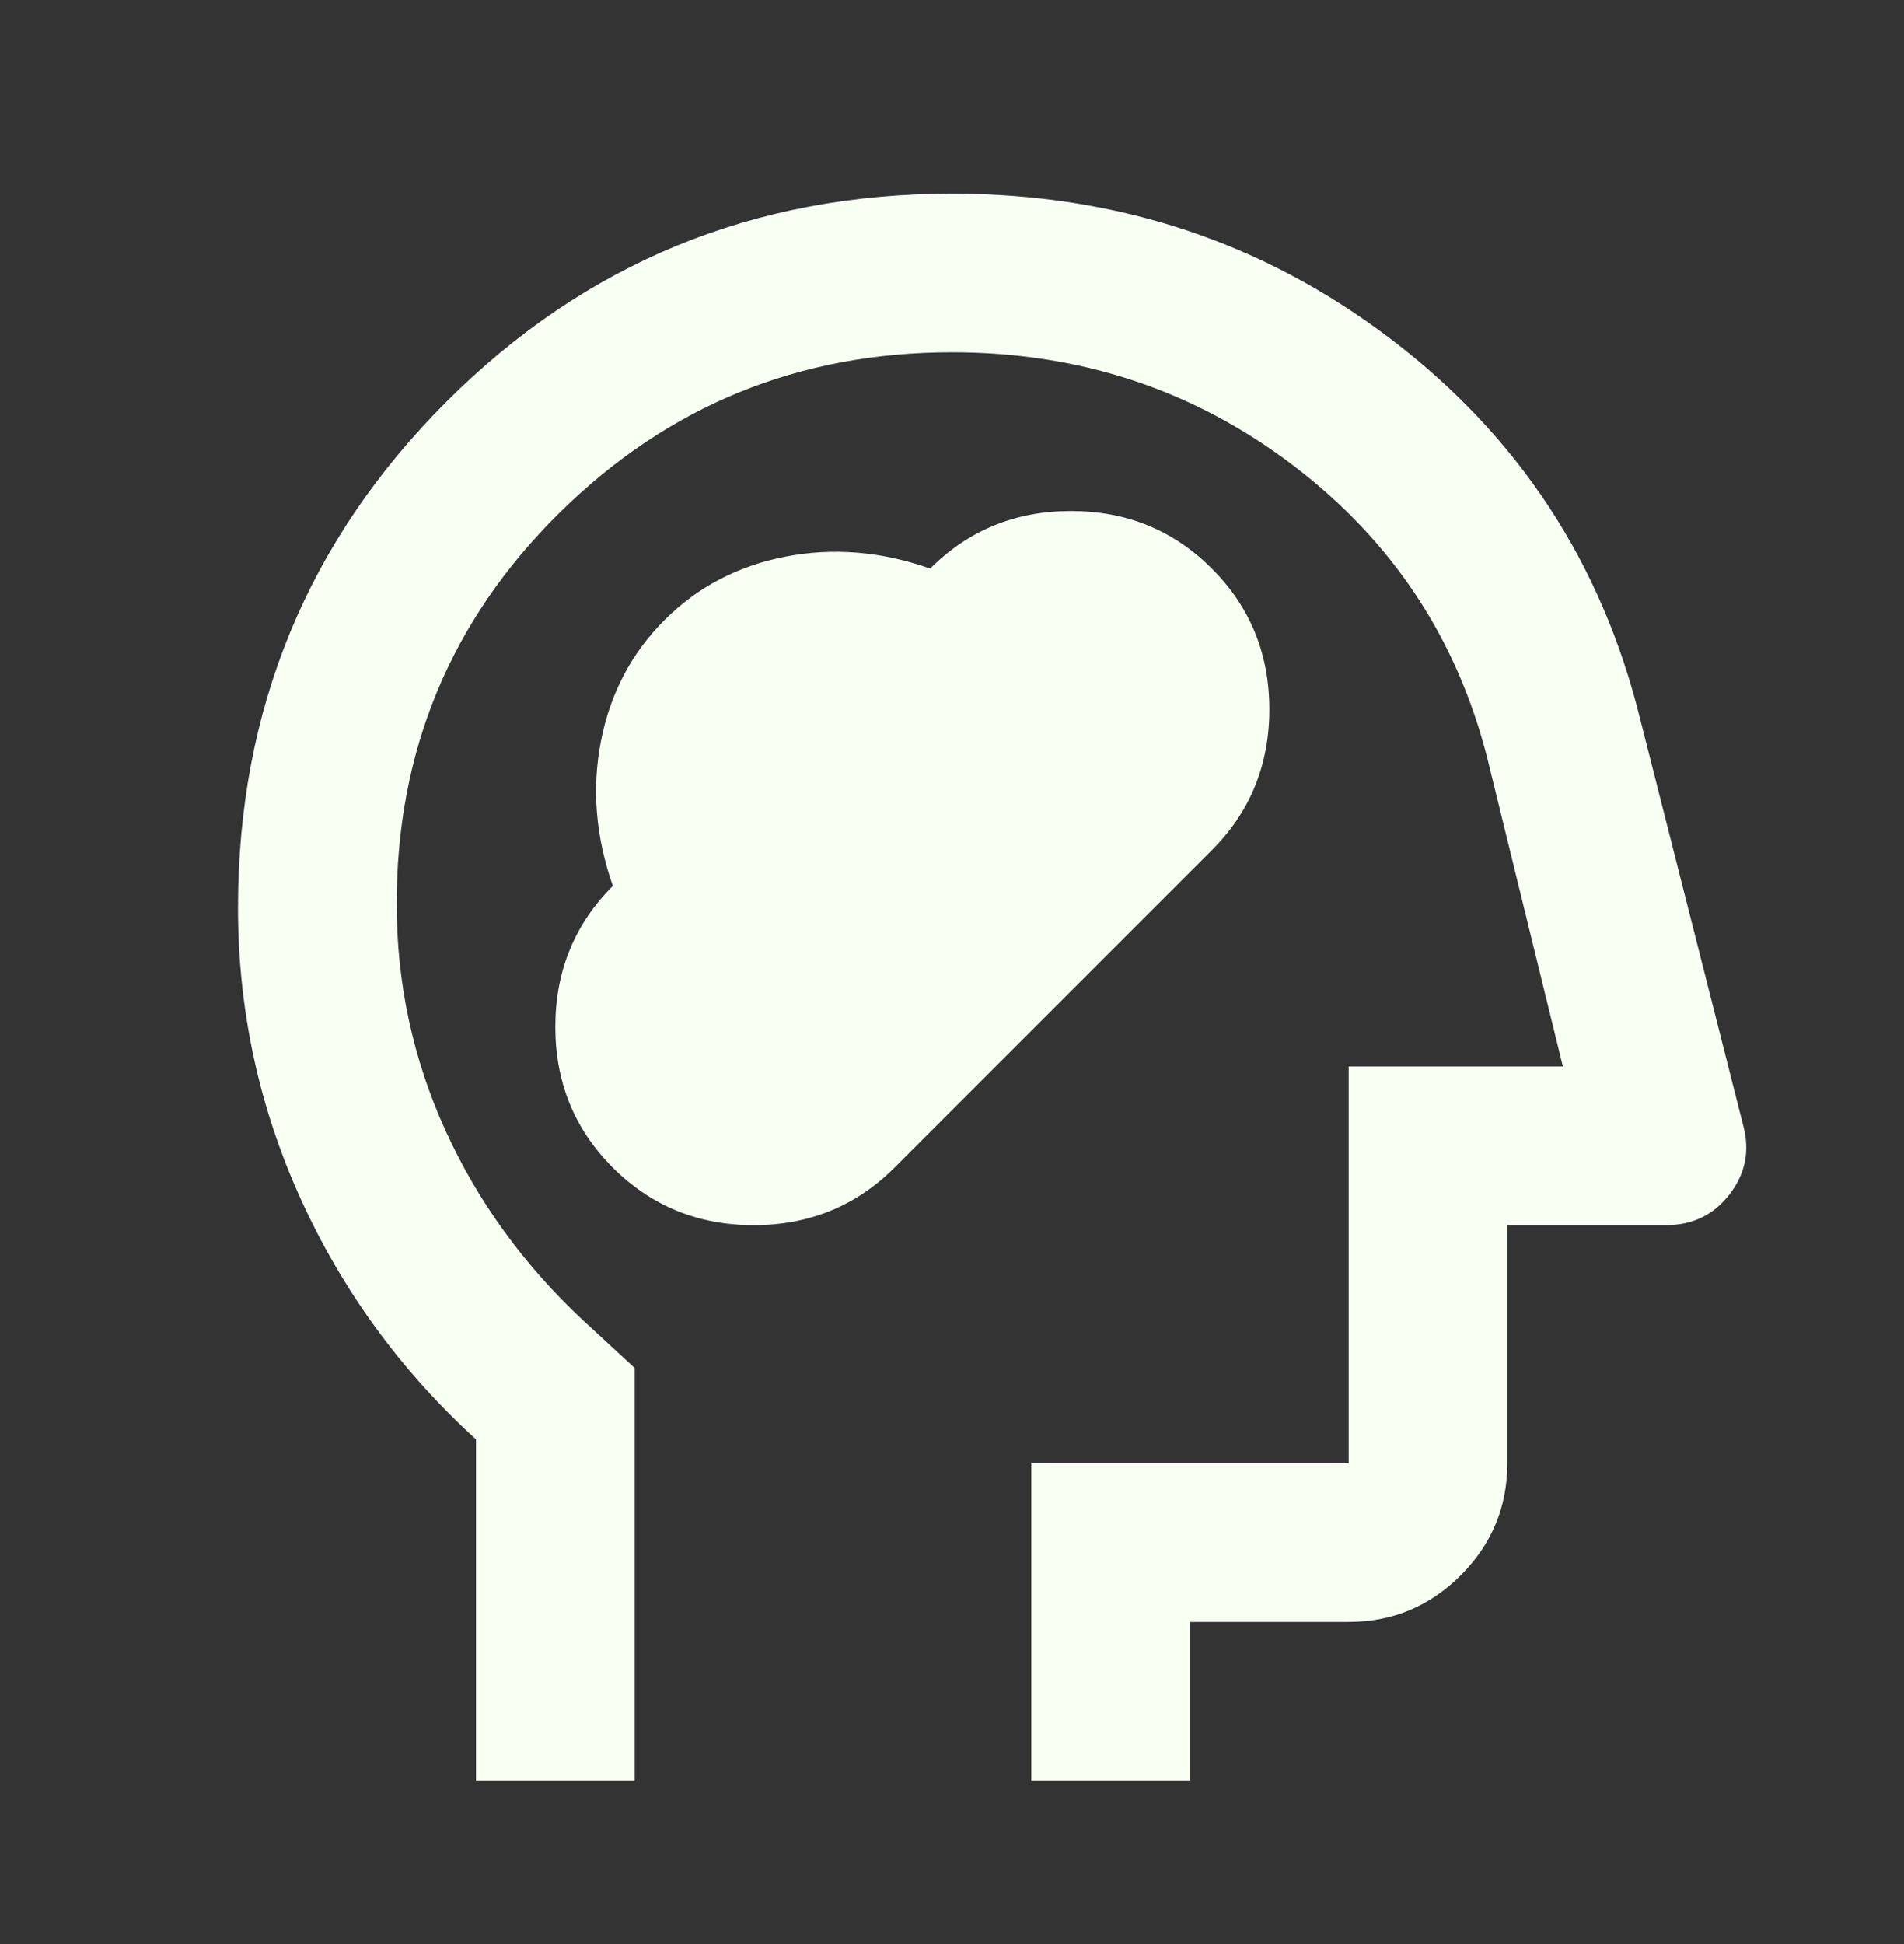 <svg width="48" height="49" viewBox="0 0 48 49" fill="none" xmlns="http://www.w3.org/2000/svg">
<rect x="0" y="0" width="48" height="49" fill="#333333" stroke="none"/>
<path d="M15.45 29.43C16.417 30.396 17.6 30.88 19 30.88C20.4 30.88 21.583 30.396 22.55 29.43L30.55 21.43C31.517 20.463 32 19.28 32 17.88C32 16.48 31.517 15.296 30.55 14.33C29.583 13.363 28.4 12.88 27 12.88C25.6 12.88 24.417 13.363 23.45 14.33C22.217 13.896 21 13.796 19.8 14.03C18.6 14.263 17.583 14.796 16.75 15.63C15.917 16.463 15.383 17.48 15.15 18.68C14.917 19.88 15.017 21.096 15.45 22.33C14.483 23.297 14 24.48 14 25.88C14 27.28 14.483 28.463 15.45 29.43ZM12 44.88V36.28C10.1 34.547 8.625 32.522 7.575 30.205C6.525 27.888 6 25.447 6 22.88C6 17.88 7.75 13.63 11.25 10.13C14.75 6.63 19 4.88 24 4.88C28.167 4.88 31.858 6.105 35.075 8.555C38.292 11.005 40.383 14.197 41.35 18.13L43.95 28.38C44.117 29.013 44 29.588 43.6 30.105C43.2 30.622 42.667 30.88 42 30.88H38V36.88C38 37.98 37.608 38.922 36.825 39.705C36.042 40.488 35.1 40.88 34 40.88H30V44.88H26V36.88H34V26.88H39.4L37.5 19.13C36.733 16.096 35.1 13.63 32.6 11.73C30.1 9.83 27.233 8.88 24 8.88C20.133 8.88 16.833 10.23 14.1 12.93C11.367 15.63 10 18.913 10 22.78C10 24.78 10.408 26.68 11.225 28.48C12.042 30.28 13.2 31.88 14.7 33.28L16 34.48V44.88H12Z" fill="#F8FFF3"/>
</svg>
